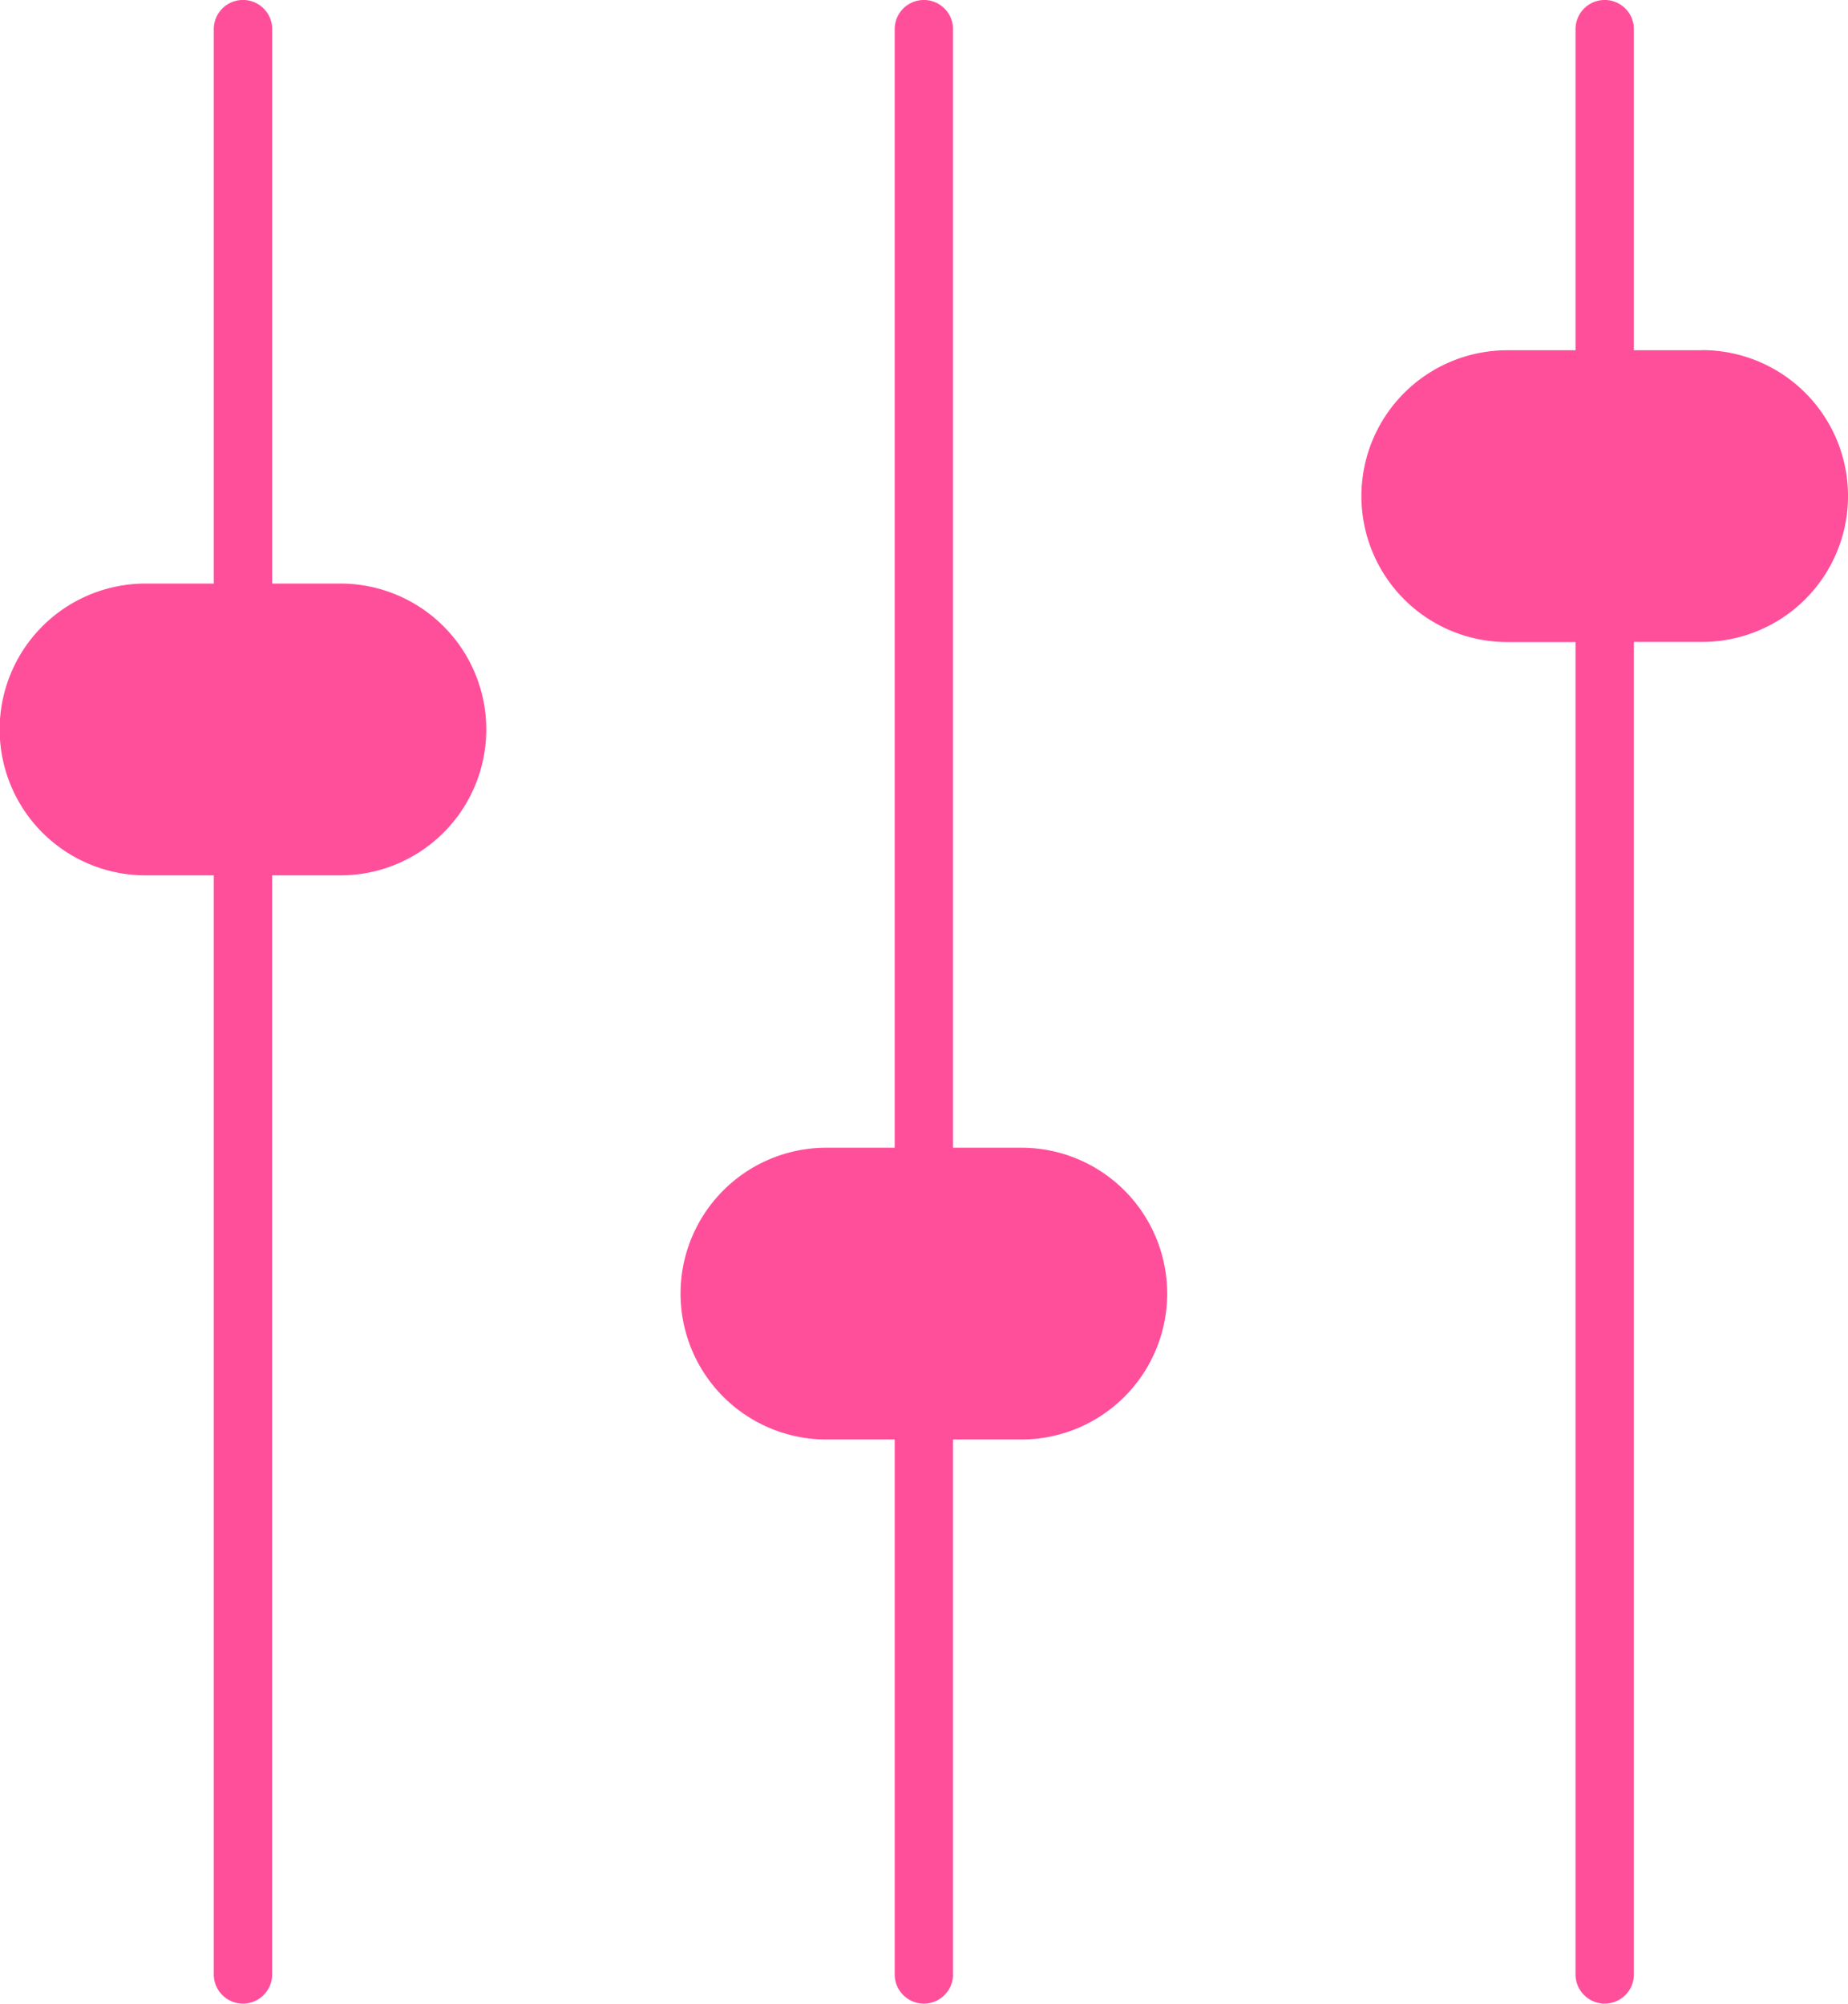 <svg xmlns="http://www.w3.org/2000/svg" viewBox="0 0 40.627 44.048">
  <defs>
    <style>
      .cls-1 {
        fill: #ff4f9a;
      }
    </style>
  </defs>
  <g id="Symbol_32_1" data-name="Symbol 32 – 1" transform="translate(-8595.827 -611.321)">
    <path id="Path_1757" data-name="Path 1757" class="cls-1" d="M7.484,12.829h-1.5V.641A.641.641,0,0,0,4.7.641V12.829h-1.5a3.207,3.207,0,1,0,0,6.415H4.7V43.406a.641.641,0,0,0,1.283,0V19.244h1.5a3.207,3.207,0,1,0,0-6.415Z" transform="translate(8595.827 611.321)"/>
    <path id="Path_1758" data-name="Path 1758" class="cls-1" d="M42.484,25.231h-1.5V.641a.641.641,0,0,0-1.283,0v24.59h-1.5a3.207,3.207,0,1,0,0,6.415h1.5v11.76a.641.641,0,0,0,1.283,0V31.646h1.5a3.207,3.207,0,1,0,0-6.415Z" transform="translate(8575.795 611.321)"/>
    <path id="Path_1759" data-name="Path 1759" class="cls-1" d="M77.484,7.7h-1.5V.641a.641.641,0,1,0-1.283,0V7.7h-1.5a3.207,3.207,0,1,0,0,6.415h1.5V43.406a.641.641,0,0,0,1.283,0V14.112h1.5a3.207,3.207,0,1,0,0-6.415Z" transform="translate(8555.763 611.321)"/>
  </g>
</svg>
